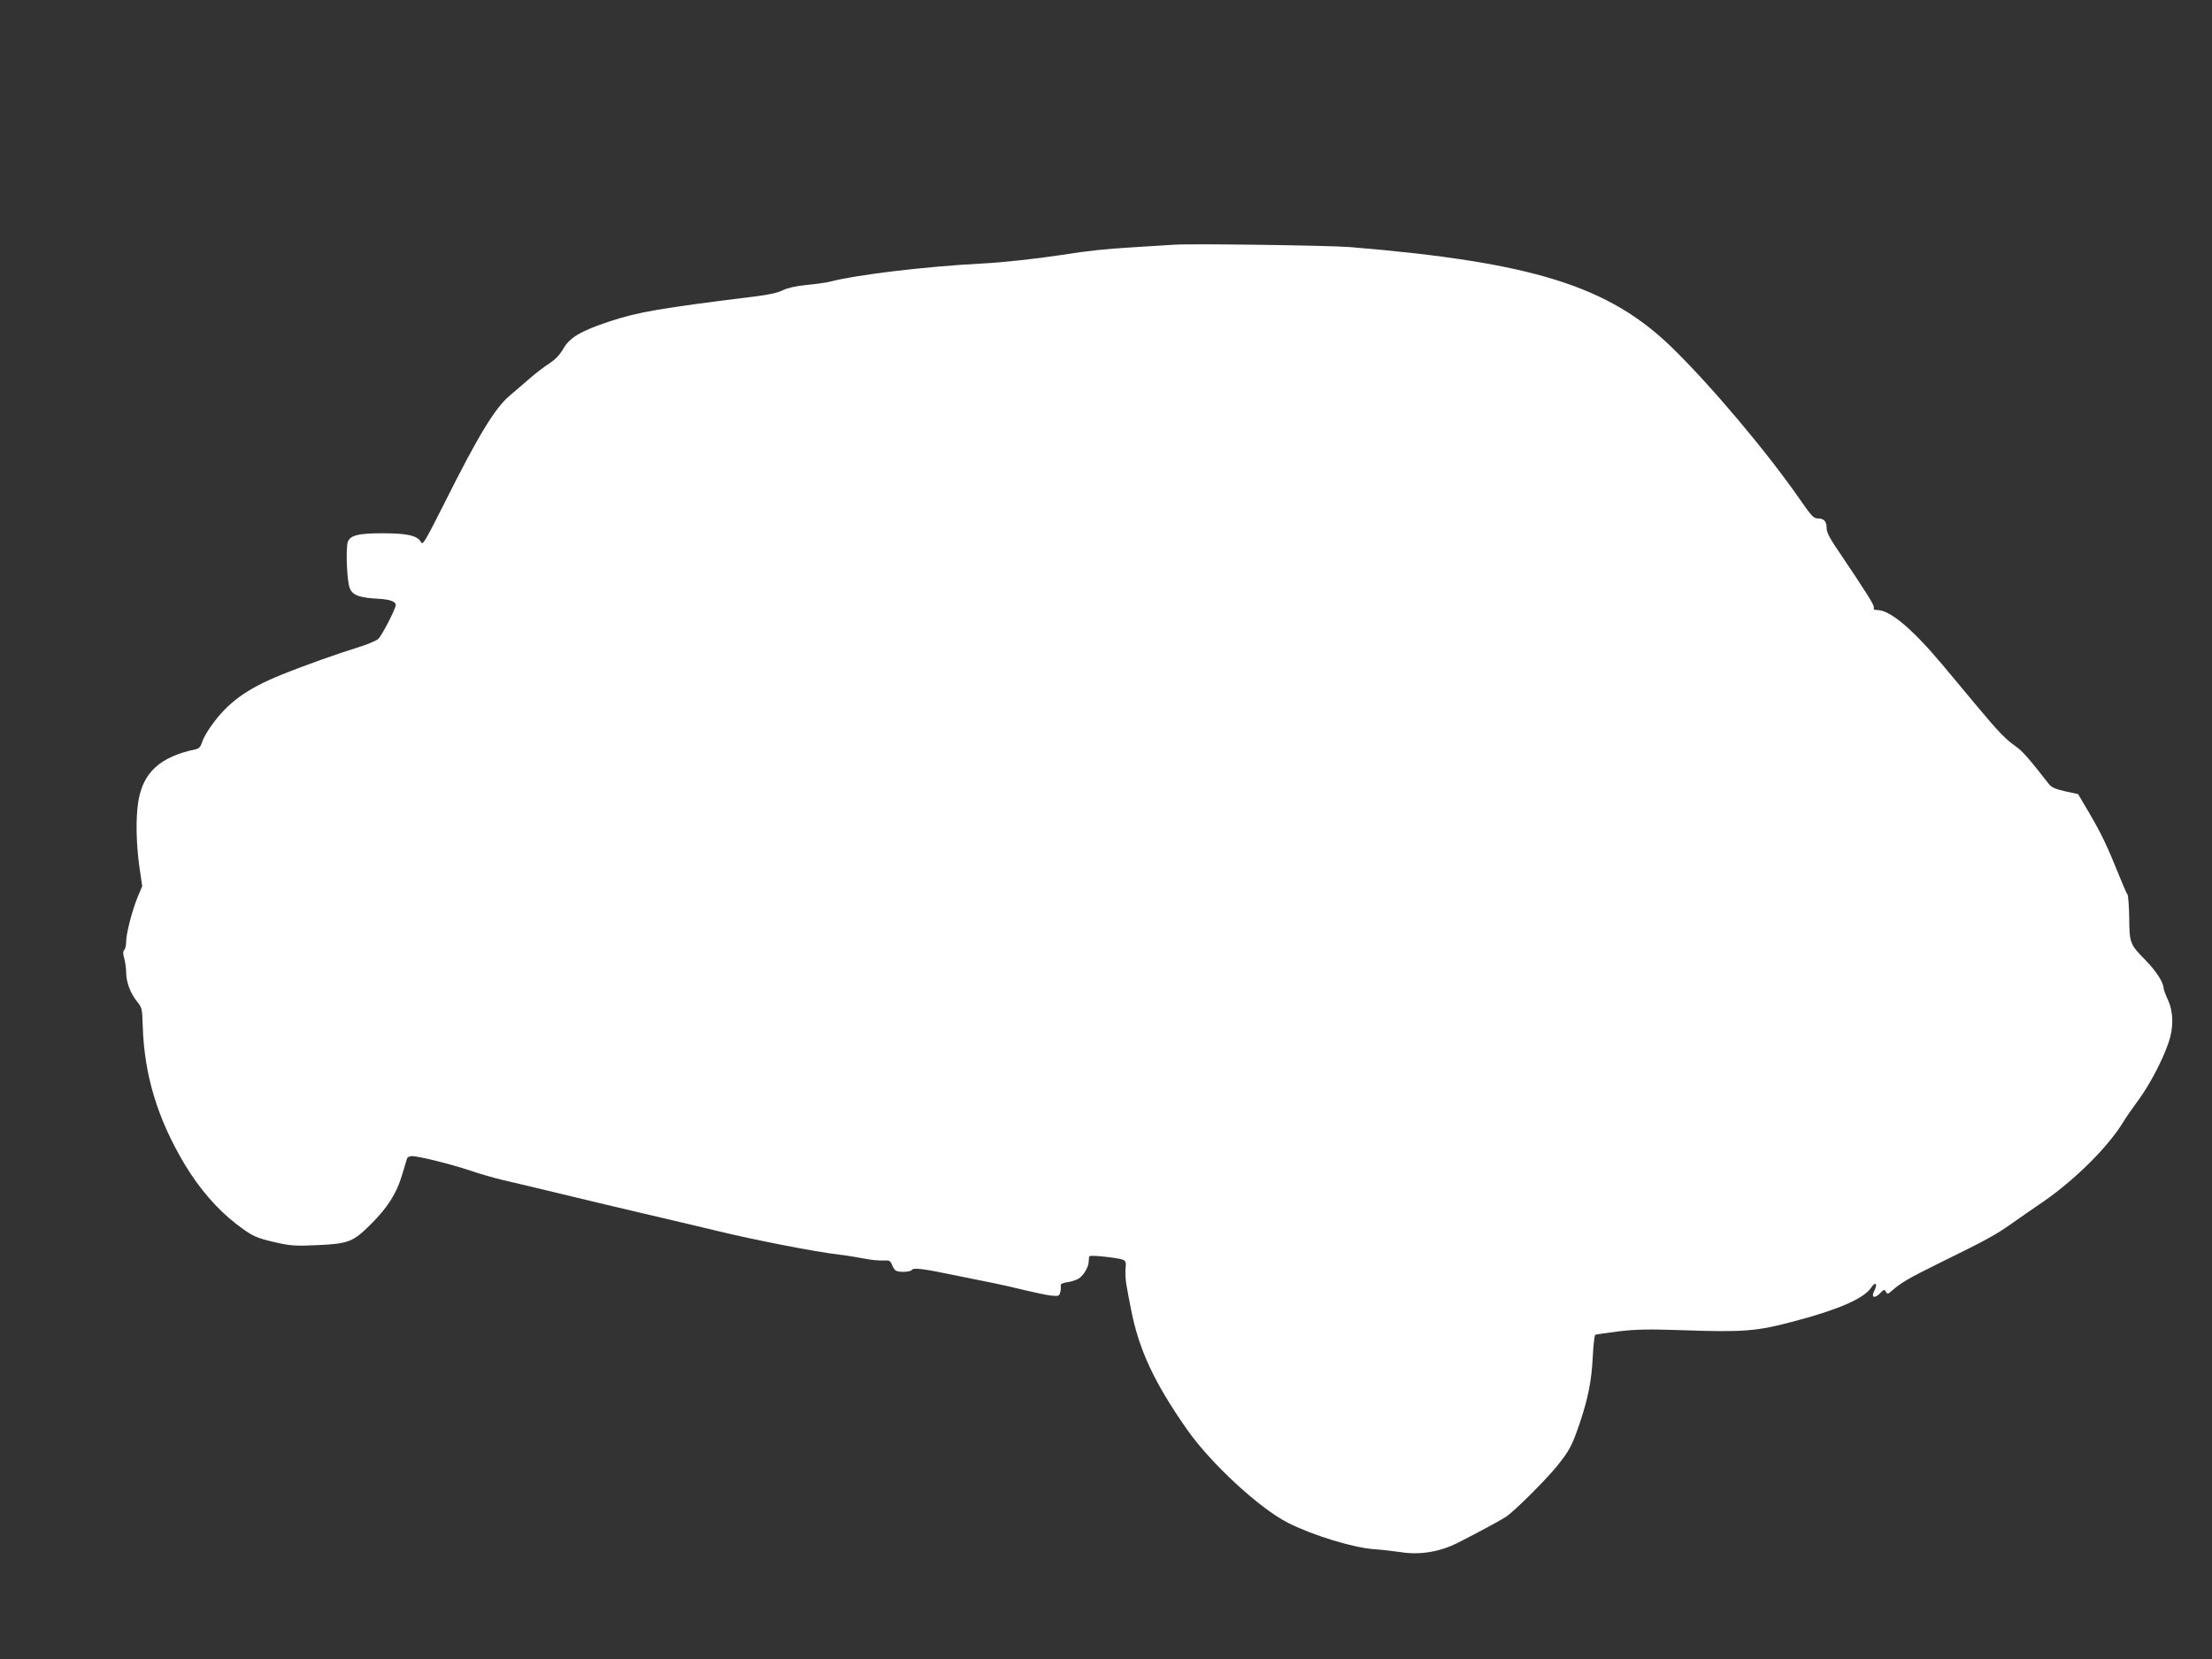 <?xml version="1.0" standalone="no"?>
<!DOCTYPE svg PUBLIC "-//W3C//DTD SVG 20010904//EN"
 "http://www.w3.org/TR/2001/REC-SVG-20010904/DTD/svg10.dtd">
<svg version="1.0" xmlns="http://www.w3.org/2000/svg"
 width="1280pt" height="960pt" viewBox="0 0 1280 960"
 preserveAspectRatio="xMidYMid meet">
<rect x="0" y="0" width="1280" height="960" fill="#333333" stroke="none"/>
<g transform="translate(0,960) scale(0.1,-0.1)"
fill="#ffffff" stroke="none">
<path d="M6795 8184 c-27 -2 -129 -8 -225 -14 -179 -11 -267 -20 -425 -45
-151 -23 -344 -44 -465 -50 -324 -17 -722 -64 -882 -106 -20 -5 -79 -13 -131
-18 -62 -6 -109 -17 -136 -30 -27 -14 -83 -27 -159 -36 -555 -69 -677 -90
-842 -144 -169 -56 -234 -94 -271 -160 -20 -35 -46 -62 -82 -85 -29 -19 -80
-58 -113 -87 -34 -30 -85 -73 -113 -97 -87 -73 -183 -231 -381 -627 -111 -220
-124 -242 -134 -222 -19 37 -78 51 -216 51 -147 1 -196 -12 -208 -52 -12 -45
-4 -228 12 -266 17 -41 55 -55 168 -61 66 -4 98 -16 98 -36 0 -21 -80 -177
-101 -196 -13 -11 -64 -33 -114 -48 -120 -37 -315 -106 -450 -161 -198 -80
-307 -160 -401 -292 -26 -35 -50 -79 -55 -98 -8 -25 -17 -35 -37 -40 -206 -43
-305 -134 -332 -304 -15 -95 -12 -239 6 -372 l17 -116 -27 -64 c-31 -76 -66
-209 -66 -258 0 -20 -5 -41 -11 -47 -8 -8 -8 -22 0 -49 6 -22 11 -58 11 -80 0
-56 24 -121 62 -168 30 -37 31 -43 34 -145 9 -283 86 -536 243 -799 83 -138
185 -257 296 -343 95 -73 114 -82 237 -110 81 -18 111 -20 238 -14 176 8 204
19 305 120 97 96 150 179 181 284 14 47 28 92 30 99 2 6 14 12 28 12 39 0 232
-48 341 -85 55 -19 134 -41 175 -51 41 -9 185 -44 320 -76 135 -33 358 -86
495 -118 138 -32 336 -79 440 -104 214 -52 564 -120 700 -136 50 -6 118 -17
152 -24 34 -7 80 -11 103 -10 36 2 42 -1 51 -24 6 -15 16 -30 22 -34 18 -12
85 -9 93 3 9 15 65 8 252 -31 81 -16 183 -37 227 -46 44 -9 125 -27 180 -41
55 -13 121 -27 147 -30 43 -4 48 -3 53 19 4 13 5 31 3 38 -2 10 10 16 37 20
22 3 50 12 63 19 30 16 62 69 62 102 0 14 2 28 5 30 7 8 167 -10 191 -20 19
-8 21 -16 17 -53 -2 -24 0 -68 6 -98 5 -30 17 -92 26 -137 44 -230 134 -424
324 -695 138 -197 419 -456 584 -540 147 -74 381 -145 502 -153 44 -3 113 -11
153 -17 109 -17 224 2 327 54 120 61 246 129 280 151 50 34 234 217 297 296
71 89 86 117 131 251 47 140 67 241 74 383 3 65 10 120 14 123 4 2 65 11 136
20 102 12 174 13 358 7 366 -13 439 -7 660 52 254 67 400 131 442 193 26 39
40 25 19 -17 -21 -39 1 -48 34 -14 21 22 24 23 33 8 8 -15 12 -14 36 7 51 45
95 71 265 155 289 142 332 166 423 230 48 34 133 93 189 131 186 129 378 321
464 465 14 23 52 78 84 121 63 85 141 232 175 334 30 87 28 176 -4 246 -14 30
-25 61 -25 68 -1 33 -43 99 -103 160 -92 93 -95 101 -96 247 -1 69 -6 130 -10
135 -5 6 -27 56 -49 111 -66 165 -104 244 -172 360 l-65 110 -75 16 c-60 14
-80 23 -97 46 -117 150 -149 186 -190 215 -58 41 -98 82 -224 233 -55 66 -144
172 -196 235 -179 213 -306 320 -381 320 -16 0 -22 4 -19 14 5 12 -34 74 -223
355 -34 50 -50 84 -50 105 0 39 -15 56 -51 56 -24 0 -38 15 -102 108 -193 278
-516 661 -743 882 -365 355 -807 493 -1859 580 -120 10 -926 21 -1020 14z"/>
</g>
</svg>
